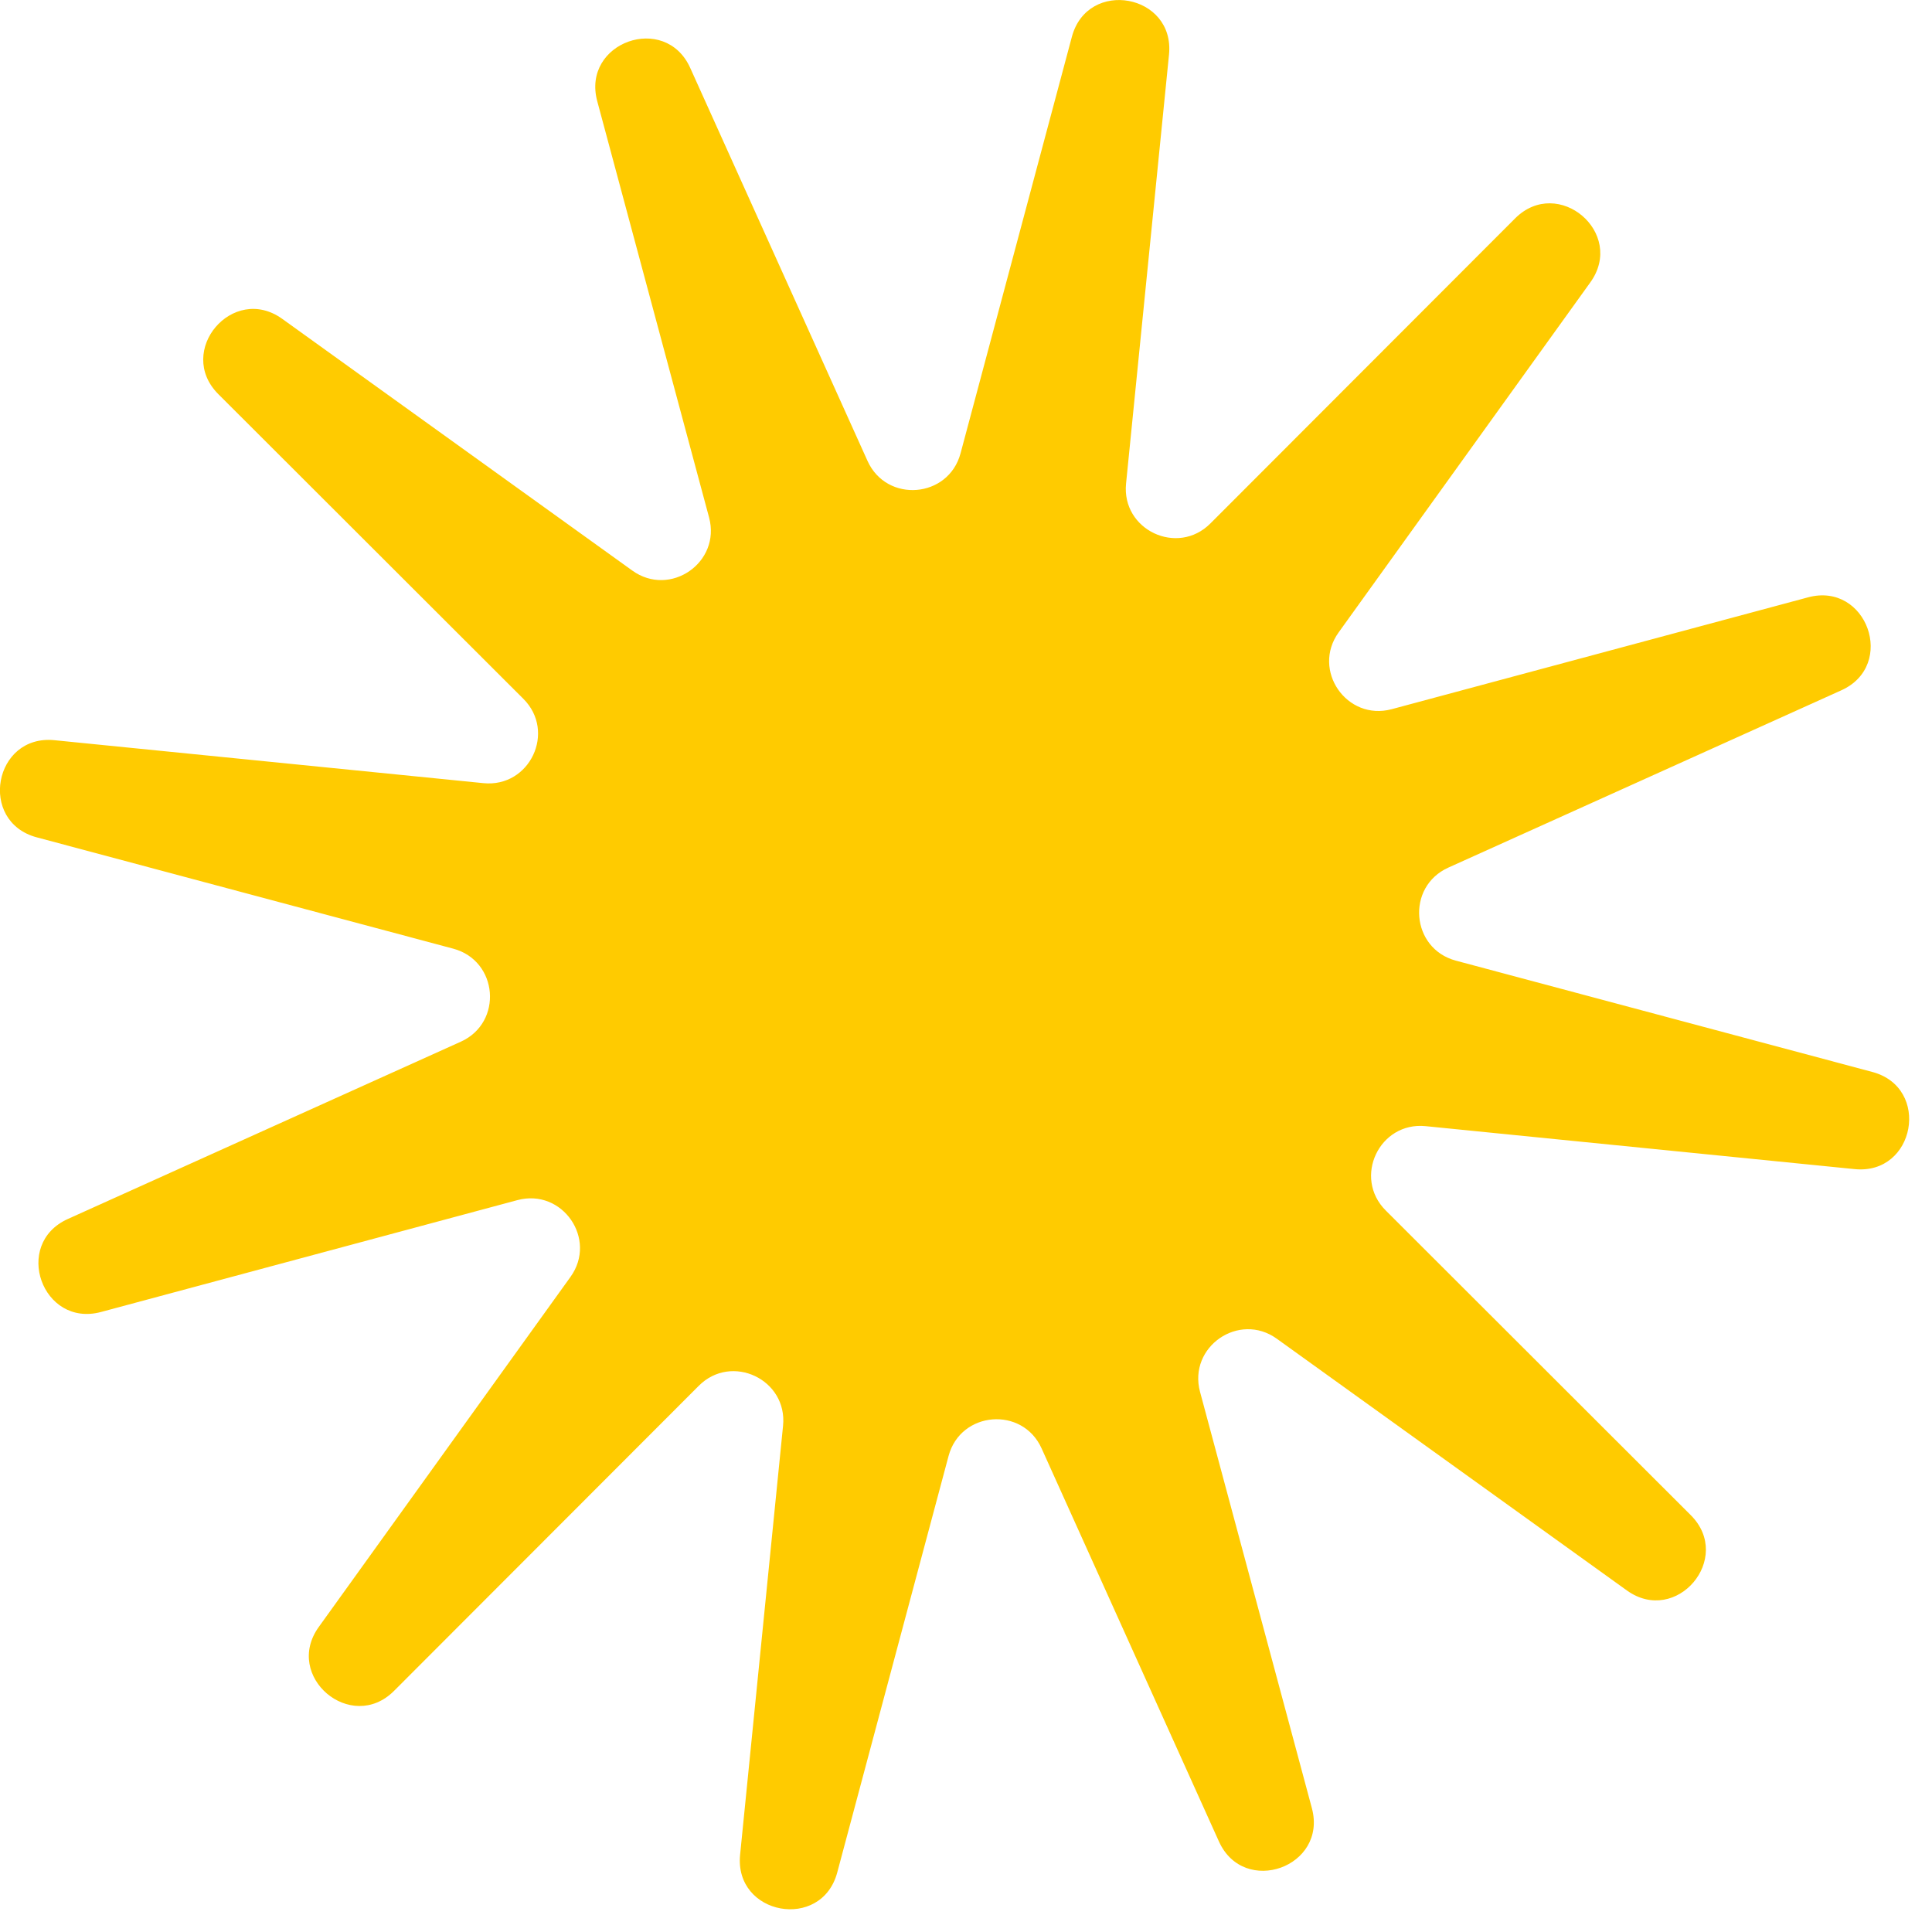 <?xml version="1.0" encoding="UTF-8"?> <svg xmlns="http://www.w3.org/2000/svg" width="39" height="39" viewBox="0 0 39 39" fill="none"><path d="M12.056 2.042C11.737 0.854 13.428 0.25 13.933 1.371L17.512 9.304C17.899 10.161 19.147 10.059 19.39 9.151L21.637 0.744C21.954 -0.444 23.721 -0.122 23.598 1.102L22.731 9.761C22.637 10.697 23.769 11.232 24.433 10.567L30.583 4.41C31.452 3.54 32.821 4.702 32.103 5.7L27.022 12.766C26.473 13.529 27.185 14.559 28.093 14.316L36.498 12.058C37.686 11.739 38.29 13.43 37.169 13.935L29.236 17.514C28.379 17.901 28.48 19.149 29.389 19.392L37.796 21.639C38.984 21.956 38.662 23.723 37.438 23.6L28.779 22.733C27.843 22.639 27.308 23.771 27.973 24.435L34.13 30.585C35 31.454 33.838 32.823 32.84 32.105L25.774 27.024C25.011 26.475 23.981 27.187 24.224 28.095L26.482 36.5C26.801 37.688 25.11 38.292 24.605 37.171L21.026 29.238C20.64 28.381 19.391 28.483 19.148 29.391L16.901 37.798C16.584 38.986 14.818 38.664 14.94 37.44L15.807 28.781C15.901 27.846 14.769 27.309 14.105 27.975L7.955 34.132C7.086 35.002 5.717 33.84 6.435 32.842L11.516 25.776C12.065 25.013 11.353 23.983 10.445 24.226L2.04 26.484C0.852 26.803 0.248 25.112 1.369 24.607L9.302 21.028C10.159 20.641 10.058 19.393 9.149 19.15L0.742 16.903C-0.446 16.585 -0.124 14.819 1.1 14.942L9.759 15.809C10.694 15.903 11.231 14.771 10.565 14.107L4.408 7.957C3.538 7.088 4.7 5.719 5.698 6.437L12.764 11.518C13.527 12.067 14.557 11.355 14.314 10.447L12.056 2.042Z" fill="#FFCB00"></path></svg> 